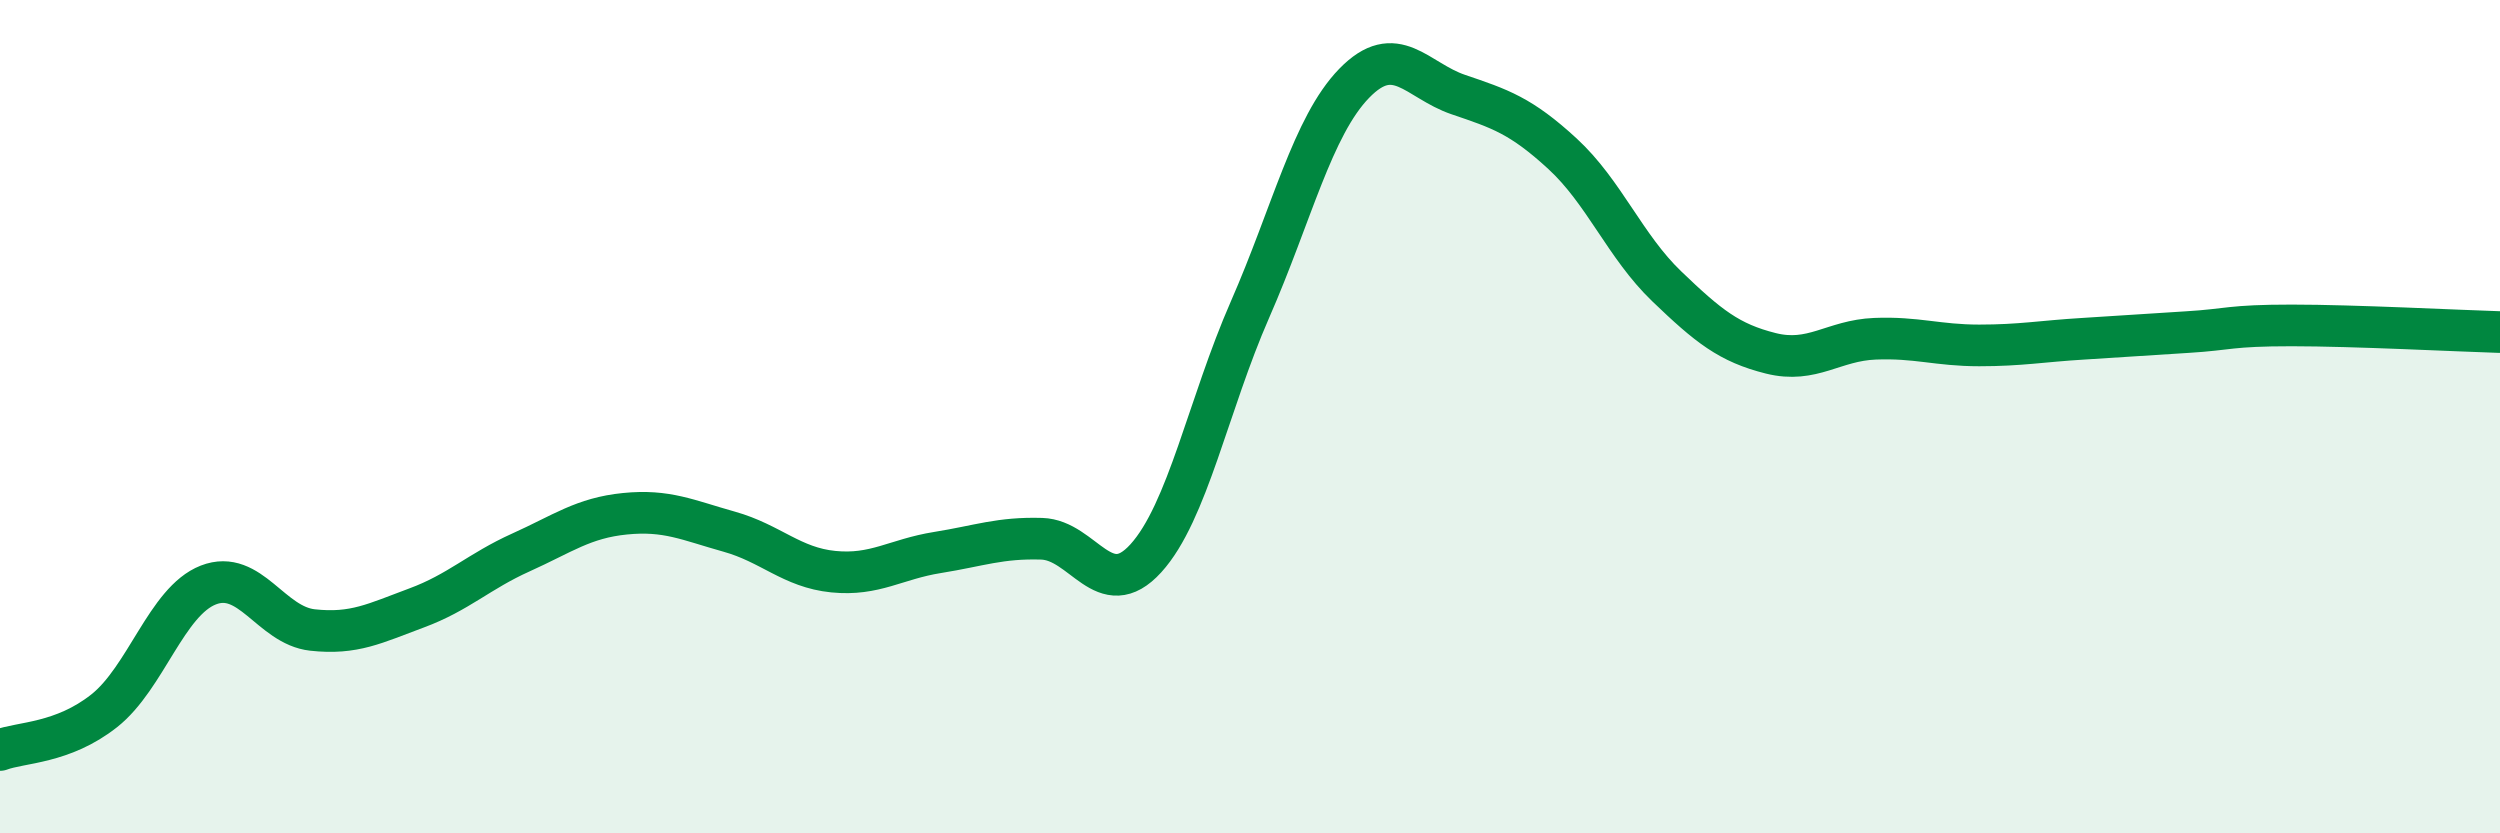 
    <svg width="60" height="20" viewBox="0 0 60 20" xmlns="http://www.w3.org/2000/svg">
      <path
        d="M 0,18 C 0.5,17.81 1.5,17.85 2.5,17.06 C 3.5,16.27 4,14.43 5,14.04 C 6,13.65 6.5,15.01 7.5,15.12 C 8.5,15.23 9,14.96 10,14.59 C 11,14.22 11.5,13.71 12.5,13.26 C 13.5,12.81 14,12.43 15,12.33 C 16,12.23 16.5,12.48 17.5,12.76 C 18.5,13.04 19,13.62 20,13.72 C 21,13.82 21.5,13.42 22.5,13.26 C 23.5,13.1 24,12.9 25,12.93 C 26,12.96 26.5,14.5 27.5,13.4 C 28.5,12.3 29,9.71 30,7.43 C 31,5.15 31.5,3.03 32.5,2 C 33.5,0.97 34,1.93 35,2.27 C 36,2.61 36.5,2.77 37.5,3.69 C 38.5,4.61 39,5.91 40,6.87 C 41,7.83 41.5,8.23 42.5,8.48 C 43.5,8.73 44,8.17 45,8.13 C 46,8.09 46.5,8.29 47.5,8.29 C 48.5,8.29 49,8.19 50,8.13 C 51,8.07 51.5,8.03 52.5,7.97 C 53.5,7.91 53.5,7.81 55,7.81 C 56.5,7.81 59,7.94 60,7.97L60 20L0 20Z"
        fill="#008740"
        opacity="0.1"
        stroke-linecap="round"
        stroke-linejoin="round"
      />
      <path
        d="M 0,18 C 0.5,17.81 1.5,17.85 2.5,17.06 C 3.5,16.27 4,14.43 5,14.04 C 6,13.65 6.5,15.01 7.5,15.12 C 8.5,15.23 9,14.96 10,14.59 C 11,14.22 11.5,13.71 12.5,13.26 C 13.5,12.81 14,12.43 15,12.33 C 16,12.23 16.5,12.48 17.5,12.76 C 18.5,13.04 19,13.62 20,13.72 C 21,13.82 21.5,13.42 22.5,13.26 C 23.5,13.1 24,12.9 25,12.93 C 26,12.96 26.5,14.5 27.5,13.4 C 28.5,12.3 29,9.71 30,7.43 C 31,5.15 31.5,3.03 32.5,2 C 33.5,0.97 34,1.93 35,2.27 C 36,2.61 36.5,2.77 37.5,3.69 C 38.5,4.61 39,5.91 40,6.87 C 41,7.83 41.5,8.23 42.5,8.48 C 43.5,8.73 44,8.17 45,8.13 C 46,8.09 46.5,8.29 47.5,8.29 C 48.5,8.29 49,8.19 50,8.13 C 51,8.07 51.5,8.03 52.5,7.97 C 53.5,7.91 53.5,7.81 55,7.81 C 56.5,7.81 59,7.94 60,7.97"
        stroke="#008740"
        stroke-width="1"
        fill="none"
        stroke-linecap="round"
        stroke-linejoin="round"
      />
    </svg>
  